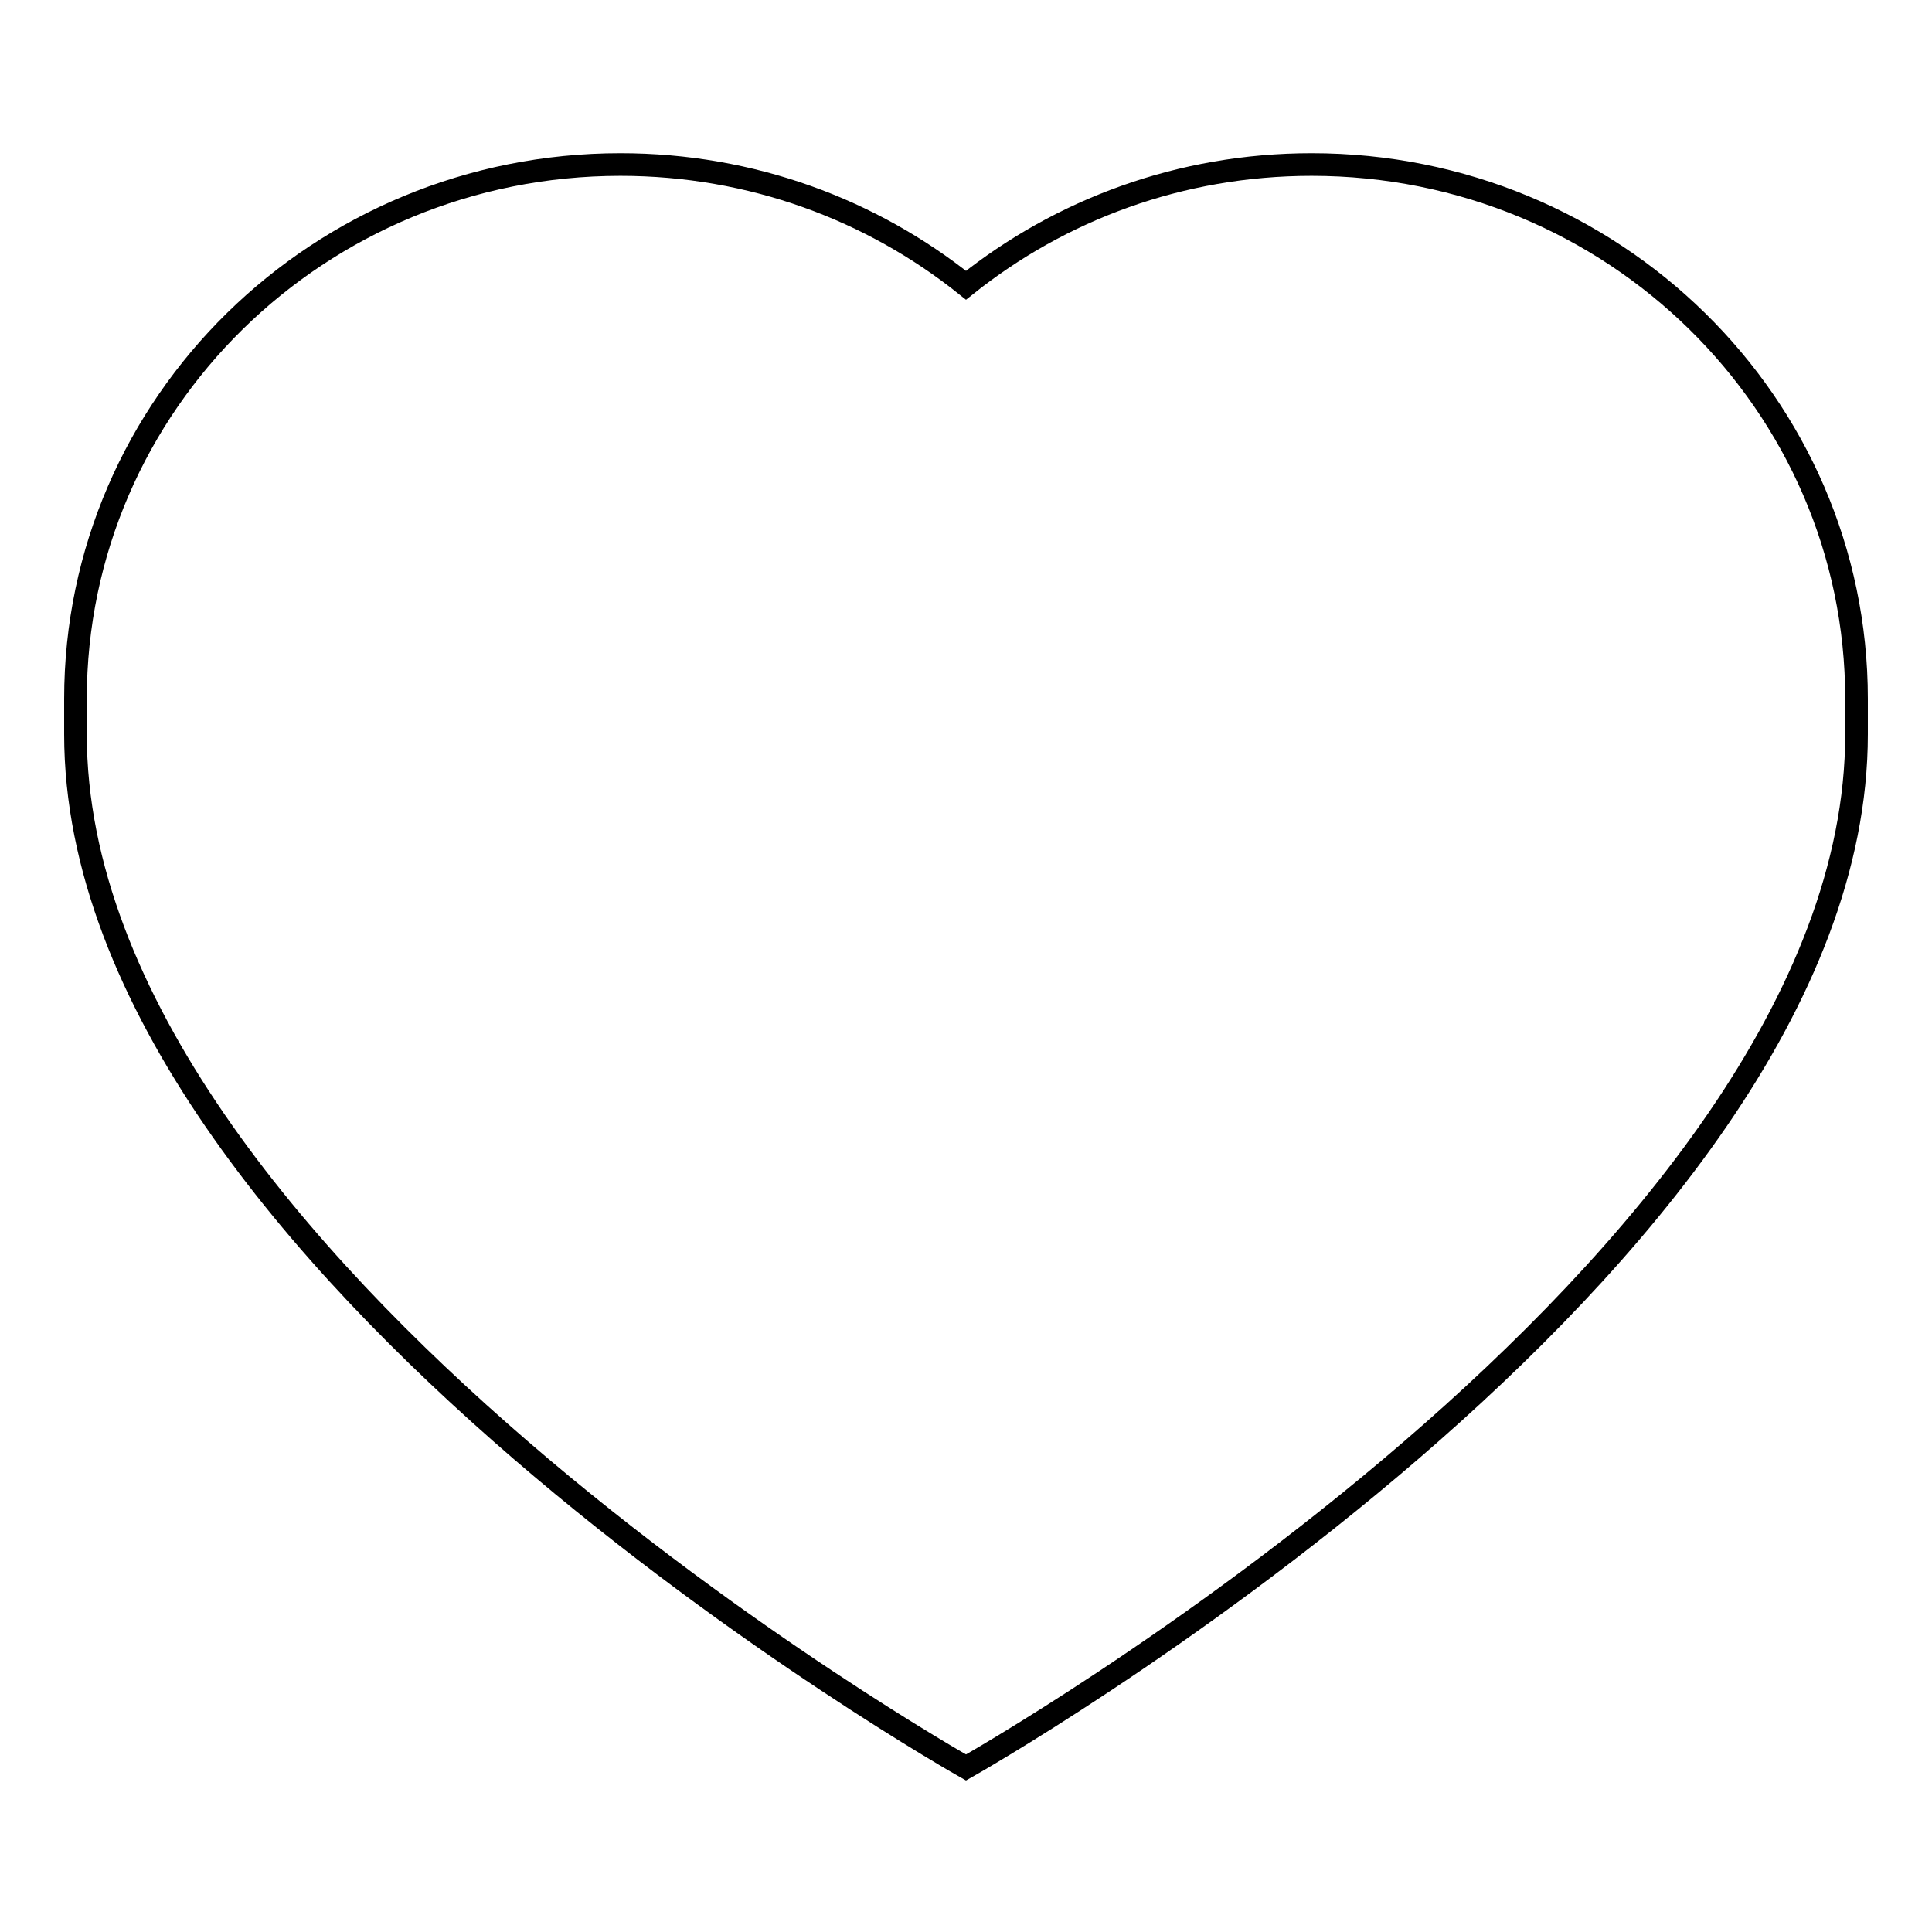 <?xml version="1.0" encoding="utf-8"?>
<!-- Svg Vector Icons : http://www.onlinewebfonts.com/icon -->
<!DOCTYPE svg PUBLIC "-//W3C//DTD SVG 1.1//EN" "http://www.w3.org/Graphics/SVG/1.1/DTD/svg11.dtd">
<svg version="1.1" xmlns="http://www.w3.org/2000/svg" xmlns:xlink="http://www.w3.org/1999/xlink" x="0px" y="0px" viewBox="0 0 256 256" enable-background="new 0 0 256 256" xml:space="preserve">
<g><g><path stroke-width="3" fill-opacity="0" stroke="#000000"  d="M246,97.3c0,70.4-118,136.9-118,136.9S10,167.7,10,97.3c0,0,0-3.1,0-4.7c0-39.1,32.3-70.8,72.2-70.8c17.4,0,33.3,6,45.8,16c12.5-10,28.4-16,45.8-16c39.9,0,72.2,31.7,72.2,70.8C246,94.2,246,97.3,246,97.3z"/></g></g>
</svg>